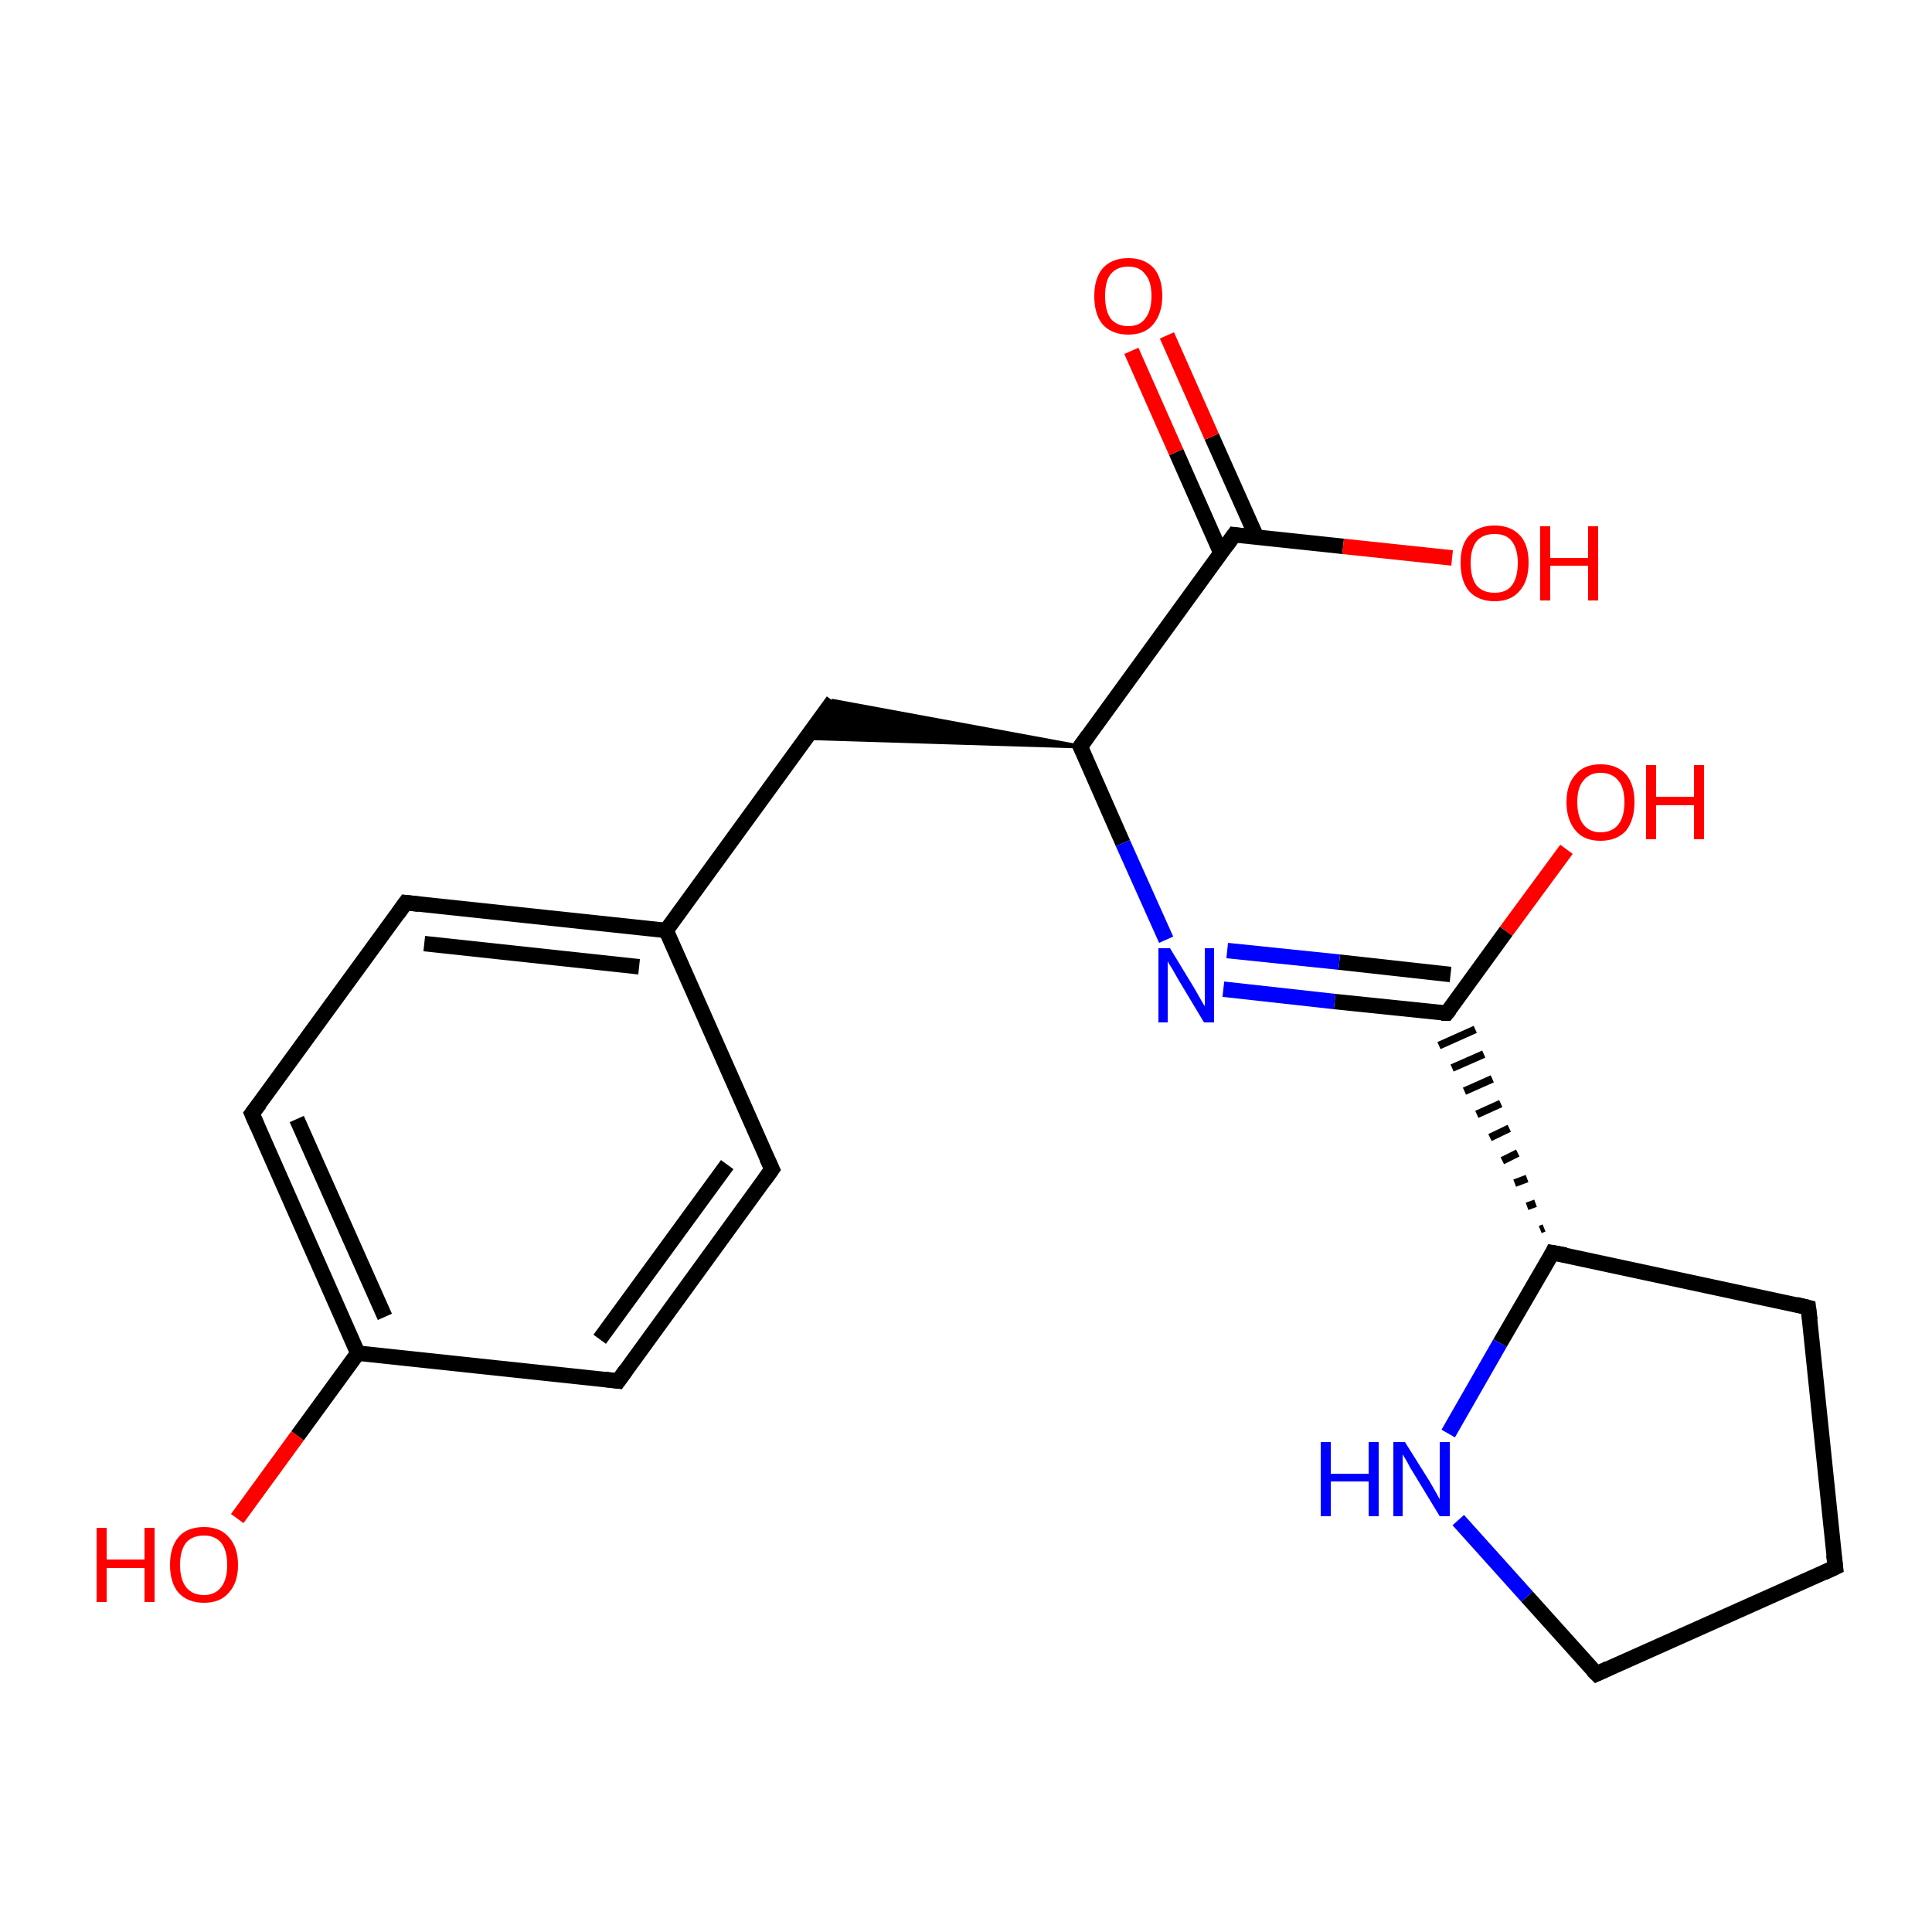 <?xml version='1.0' encoding='iso-8859-1'?>
<svg version='1.1' baseProfile='full'
              xmlns='http://www.w3.org/2000/svg'
                      xmlns:rdkit='http://www.rdkit.org/xml'
                      xmlns:xlink='http://www.w3.org/1999/xlink'
                  xml:space='preserve'
width='250px' height='250px' viewBox='0 0 250 250'>
<!-- END OF HEADER -->
<rect style='opacity:1.0;fill:#FFFFFF;stroke:none' width='250.0' height='250.0' x='0.0' y='0.0'> </rect>
<path class='bond-0 atom-0 atom-1' d='M 237.5,202.8 L 234.0,169.2' style='fill:none;fill-rule:evenodd;stroke:#000000;stroke-width:2.0px;stroke-linecap:butt;stroke-linejoin:miter;stroke-opacity:1' />
<path class='bond-1 atom-0 atom-6' d='M 237.5,202.8 L 206.6,216.6' style='fill:none;fill-rule:evenodd;stroke:#000000;stroke-width:2.0px;stroke-linecap:butt;stroke-linejoin:miter;stroke-opacity:1' />
<path class='bond-2 atom-1 atom-10' d='M 234.0,169.2 L 200.9,162.1' style='fill:none;fill-rule:evenodd;stroke:#000000;stroke-width:2.0px;stroke-linecap:butt;stroke-linejoin:miter;stroke-opacity:1' />
<path class='bond-3 atom-2 atom-4' d='M 99.9,151.3 L 80.0,178.7' style='fill:none;fill-rule:evenodd;stroke:#000000;stroke-width:2.0px;stroke-linecap:butt;stroke-linejoin:miter;stroke-opacity:1' />
<path class='bond-3 atom-2 atom-4' d='M 94.1,150.7 L 77.6,173.3' style='fill:none;fill-rule:evenodd;stroke:#000000;stroke-width:2.0px;stroke-linecap:butt;stroke-linejoin:miter;stroke-opacity:1' />
<path class='bond-4 atom-2 atom-8' d='M 99.9,151.3 L 86.2,120.4' style='fill:none;fill-rule:evenodd;stroke:#000000;stroke-width:2.0px;stroke-linecap:butt;stroke-linejoin:miter;stroke-opacity:1' />
<path class='bond-5 atom-3 atom-5' d='M 52.5,116.8 L 32.6,144.1' style='fill:none;fill-rule:evenodd;stroke:#000000;stroke-width:2.0px;stroke-linecap:butt;stroke-linejoin:miter;stroke-opacity:1' />
<path class='bond-6 atom-3 atom-8' d='M 52.5,116.8 L 86.2,120.4' style='fill:none;fill-rule:evenodd;stroke:#000000;stroke-width:2.0px;stroke-linecap:butt;stroke-linejoin:miter;stroke-opacity:1' />
<path class='bond-6 atom-3 atom-8' d='M 54.9,122.1 L 82.7,125.1' style='fill:none;fill-rule:evenodd;stroke:#000000;stroke-width:2.0px;stroke-linecap:butt;stroke-linejoin:miter;stroke-opacity:1' />
<path class='bond-7 atom-4 atom-9' d='M 80.0,178.7 L 46.3,175.1' style='fill:none;fill-rule:evenodd;stroke:#000000;stroke-width:2.0px;stroke-linecap:butt;stroke-linejoin:miter;stroke-opacity:1' />
<path class='bond-8 atom-5 atom-9' d='M 32.6,144.1 L 46.3,175.1' style='fill:none;fill-rule:evenodd;stroke:#000000;stroke-width:2.0px;stroke-linecap:butt;stroke-linejoin:miter;stroke-opacity:1' />
<path class='bond-8 atom-5 atom-9' d='M 38.4,144.8 L 49.8,170.4' style='fill:none;fill-rule:evenodd;stroke:#000000;stroke-width:2.0px;stroke-linecap:butt;stroke-linejoin:miter;stroke-opacity:1' />
<path class='bond-9 atom-6 atom-14' d='M 206.6,216.6 L 197.6,206.6' style='fill:none;fill-rule:evenodd;stroke:#000000;stroke-width:2.0px;stroke-linecap:butt;stroke-linejoin:miter;stroke-opacity:1' />
<path class='bond-9 atom-6 atom-14' d='M 197.6,206.6 L 188.7,196.7' style='fill:none;fill-rule:evenodd;stroke:#0000FF;stroke-width:2.0px;stroke-linecap:butt;stroke-linejoin:miter;stroke-opacity:1' />
<path class='bond-10 atom-7 atom-8' d='M 107.8,90.7 L 86.2,120.4' style='fill:none;fill-rule:evenodd;stroke:#000000;stroke-width:2.0px;stroke-linecap:butt;stroke-linejoin:miter;stroke-opacity:1' />
<path class='bond-11 atom-11 atom-7' d='M 139.8,96.6 L 104.3,95.5 L 107.8,90.7 Z' style='fill:#000000;fill-rule:evenodd;fill-opacity:1;stroke:#000000;stroke-width:0.5px;stroke-linecap:butt;stroke-linejoin:miter;stroke-opacity:1;' />
<path class='bond-12 atom-9 atom-16' d='M 46.3,175.1 L 38.5,185.8' style='fill:none;fill-rule:evenodd;stroke:#000000;stroke-width:2.0px;stroke-linecap:butt;stroke-linejoin:miter;stroke-opacity:1' />
<path class='bond-12 atom-9 atom-16' d='M 38.5,185.8 L 30.7,196.5' style='fill:none;fill-rule:evenodd;stroke:#FF0000;stroke-width:2.0px;stroke-linecap:butt;stroke-linejoin:miter;stroke-opacity:1' />
<path class='bond-13 atom-10 atom-12' d='M 199.8,158.9 L 199.3,159.1' style='fill:none;fill-rule:evenodd;stroke:#000000;stroke-width:1.0px;stroke-linecap:butt;stroke-linejoin:miter;stroke-opacity:1' />
<path class='bond-13 atom-10 atom-12' d='M 198.7,155.7 L 197.6,156.1' style='fill:none;fill-rule:evenodd;stroke:#000000;stroke-width:1.0px;stroke-linecap:butt;stroke-linejoin:miter;stroke-opacity:1' />
<path class='bond-13 atom-10 atom-12' d='M 197.6,152.5 L 196.0,153.1' style='fill:none;fill-rule:evenodd;stroke:#000000;stroke-width:1.0px;stroke-linecap:butt;stroke-linejoin:miter;stroke-opacity:1' />
<path class='bond-13 atom-10 atom-12' d='M 196.4,149.2 L 194.4,150.2' style='fill:none;fill-rule:evenodd;stroke:#000000;stroke-width:1.0px;stroke-linecap:butt;stroke-linejoin:miter;stroke-opacity:1' />
<path class='bond-13 atom-10 atom-12' d='M 195.3,146.0 L 192.8,147.2' style='fill:none;fill-rule:evenodd;stroke:#000000;stroke-width:1.0px;stroke-linecap:butt;stroke-linejoin:miter;stroke-opacity:1' />
<path class='bond-13 atom-10 atom-12' d='M 194.2,142.8 L 191.1,144.2' style='fill:none;fill-rule:evenodd;stroke:#000000;stroke-width:1.0px;stroke-linecap:butt;stroke-linejoin:miter;stroke-opacity:1' />
<path class='bond-13 atom-10 atom-12' d='M 193.1,139.6 L 189.5,141.2' style='fill:none;fill-rule:evenodd;stroke:#000000;stroke-width:1.0px;stroke-linecap:butt;stroke-linejoin:miter;stroke-opacity:1' />
<path class='bond-13 atom-10 atom-12' d='M 192.0,136.4 L 187.9,138.2' style='fill:none;fill-rule:evenodd;stroke:#000000;stroke-width:1.0px;stroke-linecap:butt;stroke-linejoin:miter;stroke-opacity:1' />
<path class='bond-13 atom-10 atom-12' d='M 190.9,133.2 L 186.2,135.3' style='fill:none;fill-rule:evenodd;stroke:#000000;stroke-width:1.0px;stroke-linecap:butt;stroke-linejoin:miter;stroke-opacity:1' />
<path class='bond-14 atom-10 atom-14' d='M 200.9,162.1 L 194.1,173.8' style='fill:none;fill-rule:evenodd;stroke:#000000;stroke-width:2.0px;stroke-linecap:butt;stroke-linejoin:miter;stroke-opacity:1' />
<path class='bond-14 atom-10 atom-14' d='M 194.1,173.8 L 187.4,185.5' style='fill:none;fill-rule:evenodd;stroke:#0000FF;stroke-width:2.0px;stroke-linecap:butt;stroke-linejoin:miter;stroke-opacity:1' />
<path class='bond-15 atom-11 atom-13' d='M 139.8,96.6 L 159.7,69.2' style='fill:none;fill-rule:evenodd;stroke:#000000;stroke-width:2.0px;stroke-linecap:butt;stroke-linejoin:miter;stroke-opacity:1' />
<path class='bond-16 atom-11 atom-15' d='M 139.8,96.6 L 145.3,109.1' style='fill:none;fill-rule:evenodd;stroke:#000000;stroke-width:2.0px;stroke-linecap:butt;stroke-linejoin:miter;stroke-opacity:1' />
<path class='bond-16 atom-11 atom-15' d='M 145.3,109.1 L 150.9,121.6' style='fill:none;fill-rule:evenodd;stroke:#0000FF;stroke-width:2.0px;stroke-linecap:butt;stroke-linejoin:miter;stroke-opacity:1' />
<path class='bond-17 atom-12 atom-15' d='M 187.2,131.1 L 172.7,129.6' style='fill:none;fill-rule:evenodd;stroke:#000000;stroke-width:2.0px;stroke-linecap:butt;stroke-linejoin:miter;stroke-opacity:1' />
<path class='bond-17 atom-12 atom-15' d='M 172.7,129.6 L 158.3,128.0' style='fill:none;fill-rule:evenodd;stroke:#0000FF;stroke-width:2.0px;stroke-linecap:butt;stroke-linejoin:miter;stroke-opacity:1' />
<path class='bond-17 atom-12 atom-15' d='M 187.7,126.1 L 173.3,124.5' style='fill:none;fill-rule:evenodd;stroke:#000000;stroke-width:2.0px;stroke-linecap:butt;stroke-linejoin:miter;stroke-opacity:1' />
<path class='bond-17 atom-12 atom-15' d='M 173.3,124.5 L 158.8,123.0' style='fill:none;fill-rule:evenodd;stroke:#0000FF;stroke-width:2.0px;stroke-linecap:butt;stroke-linejoin:miter;stroke-opacity:1' />
<path class='bond-18 atom-12 atom-17' d='M 187.2,131.1 L 194.9,120.5' style='fill:none;fill-rule:evenodd;stroke:#000000;stroke-width:2.0px;stroke-linecap:butt;stroke-linejoin:miter;stroke-opacity:1' />
<path class='bond-18 atom-12 atom-17' d='M 194.9,120.5 L 202.7,109.9' style='fill:none;fill-rule:evenodd;stroke:#FF0000;stroke-width:2.0px;stroke-linecap:butt;stroke-linejoin:miter;stroke-opacity:1' />
<path class='bond-19 atom-13 atom-18' d='M 162.6,69.5 L 156.8,56.5' style='fill:none;fill-rule:evenodd;stroke:#000000;stroke-width:2.0px;stroke-linecap:butt;stroke-linejoin:miter;stroke-opacity:1' />
<path class='bond-19 atom-13 atom-18' d='M 156.8,56.5 L 151.0,43.4' style='fill:none;fill-rule:evenodd;stroke:#FF0000;stroke-width:2.0px;stroke-linecap:butt;stroke-linejoin:miter;stroke-opacity:1' />
<path class='bond-19 atom-13 atom-18' d='M 158.0,71.6 L 152.2,58.5' style='fill:none;fill-rule:evenodd;stroke:#000000;stroke-width:2.0px;stroke-linecap:butt;stroke-linejoin:miter;stroke-opacity:1' />
<path class='bond-19 atom-13 atom-18' d='M 152.2,58.5 L 146.4,45.4' style='fill:none;fill-rule:evenodd;stroke:#FF0000;stroke-width:2.0px;stroke-linecap:butt;stroke-linejoin:miter;stroke-opacity:1' />
<path class='bond-20 atom-13 atom-19' d='M 159.7,69.2 L 173.8,70.7' style='fill:none;fill-rule:evenodd;stroke:#000000;stroke-width:2.0px;stroke-linecap:butt;stroke-linejoin:miter;stroke-opacity:1' />
<path class='bond-20 atom-13 atom-19' d='M 173.8,70.7 L 187.9,72.2' style='fill:none;fill-rule:evenodd;stroke:#FF0000;stroke-width:2.0px;stroke-linecap:butt;stroke-linejoin:miter;stroke-opacity:1' />
<path d='M 237.3,201.2 L 237.5,202.8 L 236.0,203.5' style='fill:none;stroke:#000000;stroke-width:2.0px;stroke-linecap:butt;stroke-linejoin:miter;stroke-opacity:1;' />
<path d='M 234.2,170.8 L 234.0,169.2 L 232.4,168.8' style='fill:none;stroke:#000000;stroke-width:2.0px;stroke-linecap:butt;stroke-linejoin:miter;stroke-opacity:1;' />
<path d='M 98.9,152.7 L 99.9,151.3 L 99.2,149.8' style='fill:none;stroke:#000000;stroke-width:2.0px;stroke-linecap:butt;stroke-linejoin:miter;stroke-opacity:1;' />
<path d='M 51.5,118.2 L 52.5,116.8 L 54.2,117.0' style='fill:none;stroke:#000000;stroke-width:2.0px;stroke-linecap:butt;stroke-linejoin:miter;stroke-opacity:1;' />
<path d='M 81.0,177.3 L 80.0,178.7 L 78.3,178.5' style='fill:none;stroke:#000000;stroke-width:2.0px;stroke-linecap:butt;stroke-linejoin:miter;stroke-opacity:1;' />
<path d='M 33.6,142.8 L 32.6,144.1 L 33.3,145.7' style='fill:none;stroke:#000000;stroke-width:2.0px;stroke-linecap:butt;stroke-linejoin:miter;stroke-opacity:1;' />
<path d='M 208.1,215.9 L 206.6,216.6 L 206.1,216.1' style='fill:none;stroke:#000000;stroke-width:2.0px;stroke-linecap:butt;stroke-linejoin:miter;stroke-opacity:1;' />
<path d='M 202.6,162.4 L 200.9,162.1 L 200.6,162.7' style='fill:none;stroke:#000000;stroke-width:2.0px;stroke-linecap:butt;stroke-linejoin:miter;stroke-opacity:1;' />
<path d='M 140.8,95.2 L 139.8,96.6 L 140.1,97.2' style='fill:none;stroke:#000000;stroke-width:2.0px;stroke-linecap:butt;stroke-linejoin:miter;stroke-opacity:1;' />
<path d='M 186.5,131.1 L 187.2,131.1 L 187.6,130.6' style='fill:none;stroke:#000000;stroke-width:2.0px;stroke-linecap:butt;stroke-linejoin:miter;stroke-opacity:1;' />
<path d='M 158.7,70.6 L 159.7,69.2 L 160.4,69.3' style='fill:none;stroke:#000000;stroke-width:2.0px;stroke-linecap:butt;stroke-linejoin:miter;stroke-opacity:1;' />
<path class='atom-14' d='M 170.9 186.6
L 172.2 186.6
L 172.2 190.7
L 177.1 190.7
L 177.1 186.6
L 178.4 186.6
L 178.4 196.2
L 177.1 196.2
L 177.1 191.7
L 172.2 191.7
L 172.2 196.2
L 170.9 196.2
L 170.9 186.6
' fill='#0000FF'/>
<path class='atom-14' d='M 181.8 186.6
L 185.0 191.7
Q 185.3 192.2, 185.8 193.1
Q 186.3 194.0, 186.3 194.0
L 186.3 186.6
L 187.6 186.6
L 187.6 196.2
L 186.3 196.2
L 182.9 190.6
Q 182.5 190.0, 182.1 189.2
Q 181.7 188.5, 181.5 188.2
L 181.5 196.2
L 180.3 196.2
L 180.3 186.6
L 181.8 186.6
' fill='#0000FF'/>
<path class='atom-15' d='M 151.4 122.7
L 154.5 127.8
Q 154.8 128.3, 155.3 129.2
Q 155.8 130.1, 155.9 130.2
L 155.9 122.7
L 157.1 122.7
L 157.1 132.3
L 155.8 132.3
L 152.5 126.8
Q 152.1 126.1, 151.7 125.4
Q 151.2 124.6, 151.1 124.4
L 151.1 132.3
L 149.9 132.3
L 149.9 122.7
L 151.4 122.7
' fill='#0000FF'/>
<path class='atom-16' d='M 12.5 197.7
L 13.8 197.7
L 13.8 201.8
L 18.7 201.8
L 18.7 197.7
L 20.0 197.7
L 20.0 207.3
L 18.7 207.3
L 18.7 202.9
L 13.8 202.9
L 13.8 207.3
L 12.5 207.3
L 12.5 197.7
' fill='#FF0000'/>
<path class='atom-16' d='M 22.0 202.5
Q 22.0 200.2, 23.1 198.9
Q 24.2 197.6, 26.4 197.6
Q 28.5 197.6, 29.6 198.9
Q 30.8 200.2, 30.8 202.5
Q 30.8 204.8, 29.6 206.1
Q 28.5 207.4, 26.4 207.4
Q 24.3 207.4, 23.1 206.1
Q 22.0 204.8, 22.0 202.5
M 26.4 206.4
Q 27.8 206.4, 28.6 205.4
Q 29.4 204.4, 29.4 202.5
Q 29.4 200.6, 28.6 199.6
Q 27.8 198.7, 26.4 198.7
Q 24.9 198.7, 24.1 199.6
Q 23.3 200.6, 23.3 202.5
Q 23.3 204.4, 24.1 205.4
Q 24.9 206.4, 26.4 206.4
' fill='#FF0000'/>
<path class='atom-17' d='M 202.7 103.8
Q 202.7 101.5, 203.9 100.2
Q 205.0 98.9, 207.1 98.9
Q 209.2 98.9, 210.4 100.2
Q 211.5 101.5, 211.5 103.8
Q 211.5 106.1, 210.4 107.5
Q 209.2 108.8, 207.1 108.8
Q 205.0 108.8, 203.9 107.5
Q 202.7 106.1, 202.7 103.8
M 207.1 107.7
Q 208.6 107.7, 209.4 106.7
Q 210.2 105.7, 210.2 103.8
Q 210.2 101.9, 209.4 101.0
Q 208.6 100.0, 207.1 100.0
Q 205.7 100.0, 204.9 101.0
Q 204.1 101.9, 204.1 103.8
Q 204.1 105.7, 204.9 106.7
Q 205.7 107.7, 207.1 107.7
' fill='#FF0000'/>
<path class='atom-17' d='M 213.0 99.0
L 214.3 99.0
L 214.3 103.1
L 219.2 103.1
L 219.2 99.0
L 220.5 99.0
L 220.5 108.6
L 219.2 108.6
L 219.2 104.2
L 214.3 104.2
L 214.3 108.6
L 213.0 108.6
L 213.0 99.0
' fill='#FF0000'/>
<path class='atom-18' d='M 141.6 38.3
Q 141.6 36.0, 142.7 34.7
Q 143.9 33.4, 146.0 33.4
Q 148.1 33.4, 149.3 34.7
Q 150.4 36.0, 150.4 38.3
Q 150.4 40.6, 149.2 42.0
Q 148.1 43.3, 146.0 43.3
Q 143.9 43.3, 142.7 42.0
Q 141.6 40.7, 141.6 38.3
M 146.0 42.2
Q 147.5 42.2, 148.2 41.2
Q 149.0 40.2, 149.0 38.3
Q 149.0 36.4, 148.2 35.5
Q 147.5 34.5, 146.0 34.5
Q 144.5 34.5, 143.7 35.5
Q 143.0 36.4, 143.0 38.3
Q 143.0 40.2, 143.7 41.2
Q 144.5 42.2, 146.0 42.2
' fill='#FF0000'/>
<path class='atom-19' d='M 189.0 72.8
Q 189.0 70.5, 190.1 69.3
Q 191.3 68.0, 193.4 68.0
Q 195.5 68.0, 196.7 69.3
Q 197.8 70.5, 197.8 72.8
Q 197.8 75.2, 196.6 76.5
Q 195.5 77.8, 193.4 77.8
Q 191.3 77.8, 190.1 76.5
Q 189.0 75.2, 189.0 72.8
M 193.4 76.7
Q 194.9 76.7, 195.6 75.8
Q 196.4 74.8, 196.4 72.8
Q 196.4 71.0, 195.6 70.0
Q 194.9 69.1, 193.4 69.1
Q 191.9 69.1, 191.1 70.0
Q 190.3 71.0, 190.3 72.8
Q 190.3 74.8, 191.1 75.8
Q 191.9 76.7, 193.4 76.7
' fill='#FF0000'/>
<path class='atom-19' d='M 199.3 68.1
L 200.6 68.1
L 200.6 72.2
L 205.5 72.2
L 205.5 68.1
L 206.8 68.1
L 206.8 77.7
L 205.5 77.7
L 205.5 73.2
L 200.6 73.2
L 200.6 77.7
L 199.3 77.7
L 199.3 68.1
' fill='#FF0000'/>
</svg>

